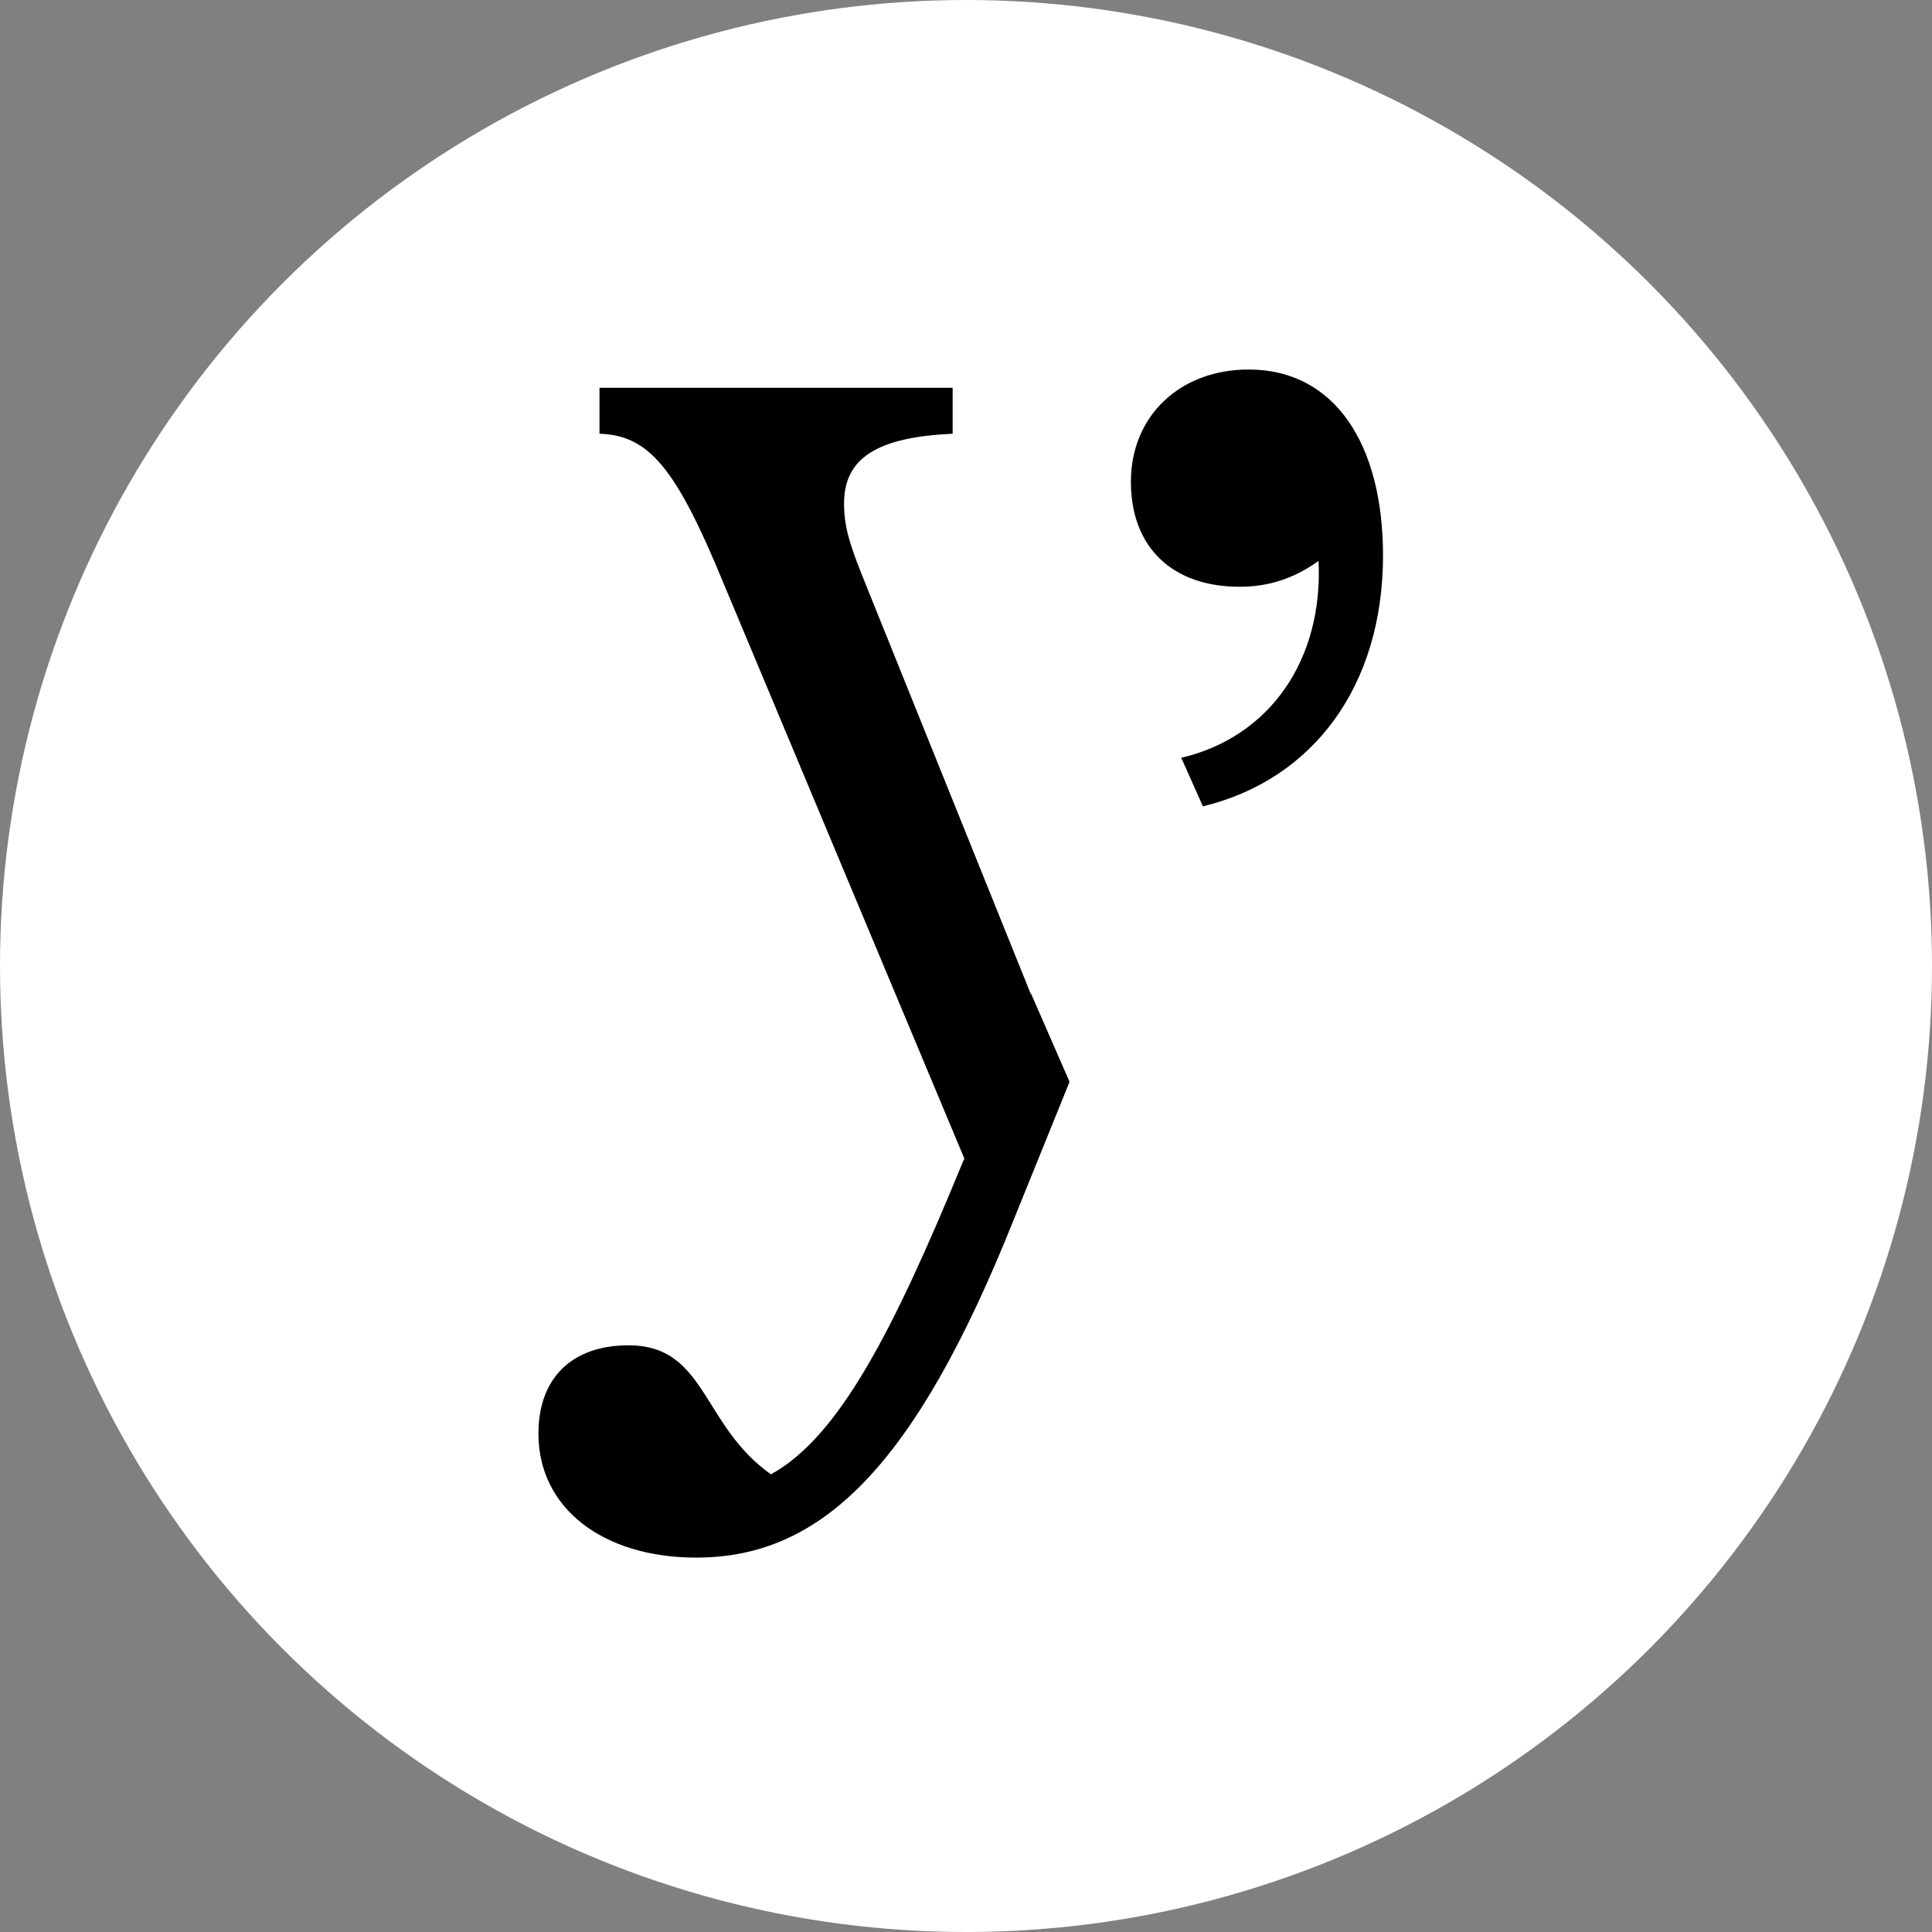 <svg width="183" height="183" viewBox="0 0 183 183" fill="none" xmlns="http://www.w3.org/2000/svg">
<rect x="0" y="0" width="183" height="183" fill="#808080" stroke="none"/>
<circle cx="91.5" cy="91.5" r="91.5" fill="white"/>
<path d="M97.65 94.113V94.187L81.705 54.614C80.419 51.398 79.949 49.791 79.949 47.688C79.949 43.335 83.163 41.406 90.234 41.084V36.731H56.785V41.084C61.457 41.233 64.028 44.3 68.528 55.232L91.346 109.744L91.198 110.066C84.597 126.142 79.455 136.11 73.027 139.647C66.427 134.997 66.921 127.428 59.529 127.428C54.214 127.428 51 130.495 51 135.788C51 142.862 57.106 147.537 65.957 147.537C77.848 147.537 86.698 138.855 96.019 115.532L101.309 102.472L97.65 94.088V94.113Z" fill="black"/>
<path d="M118.268 35C111.816 35 107.119 39.353 107.119 45.635C107.119 51.918 111.124 55.578 117.403 55.578C120.024 55.578 122.446 54.886 124.894 53.13C125.339 62.454 120.32 69.8 111.89 71.778L113.942 76.379C124.424 73.831 131 64.927 131 52.61C131 42.148 126.476 35 118.268 35Z" fill="black"/>
</svg>
